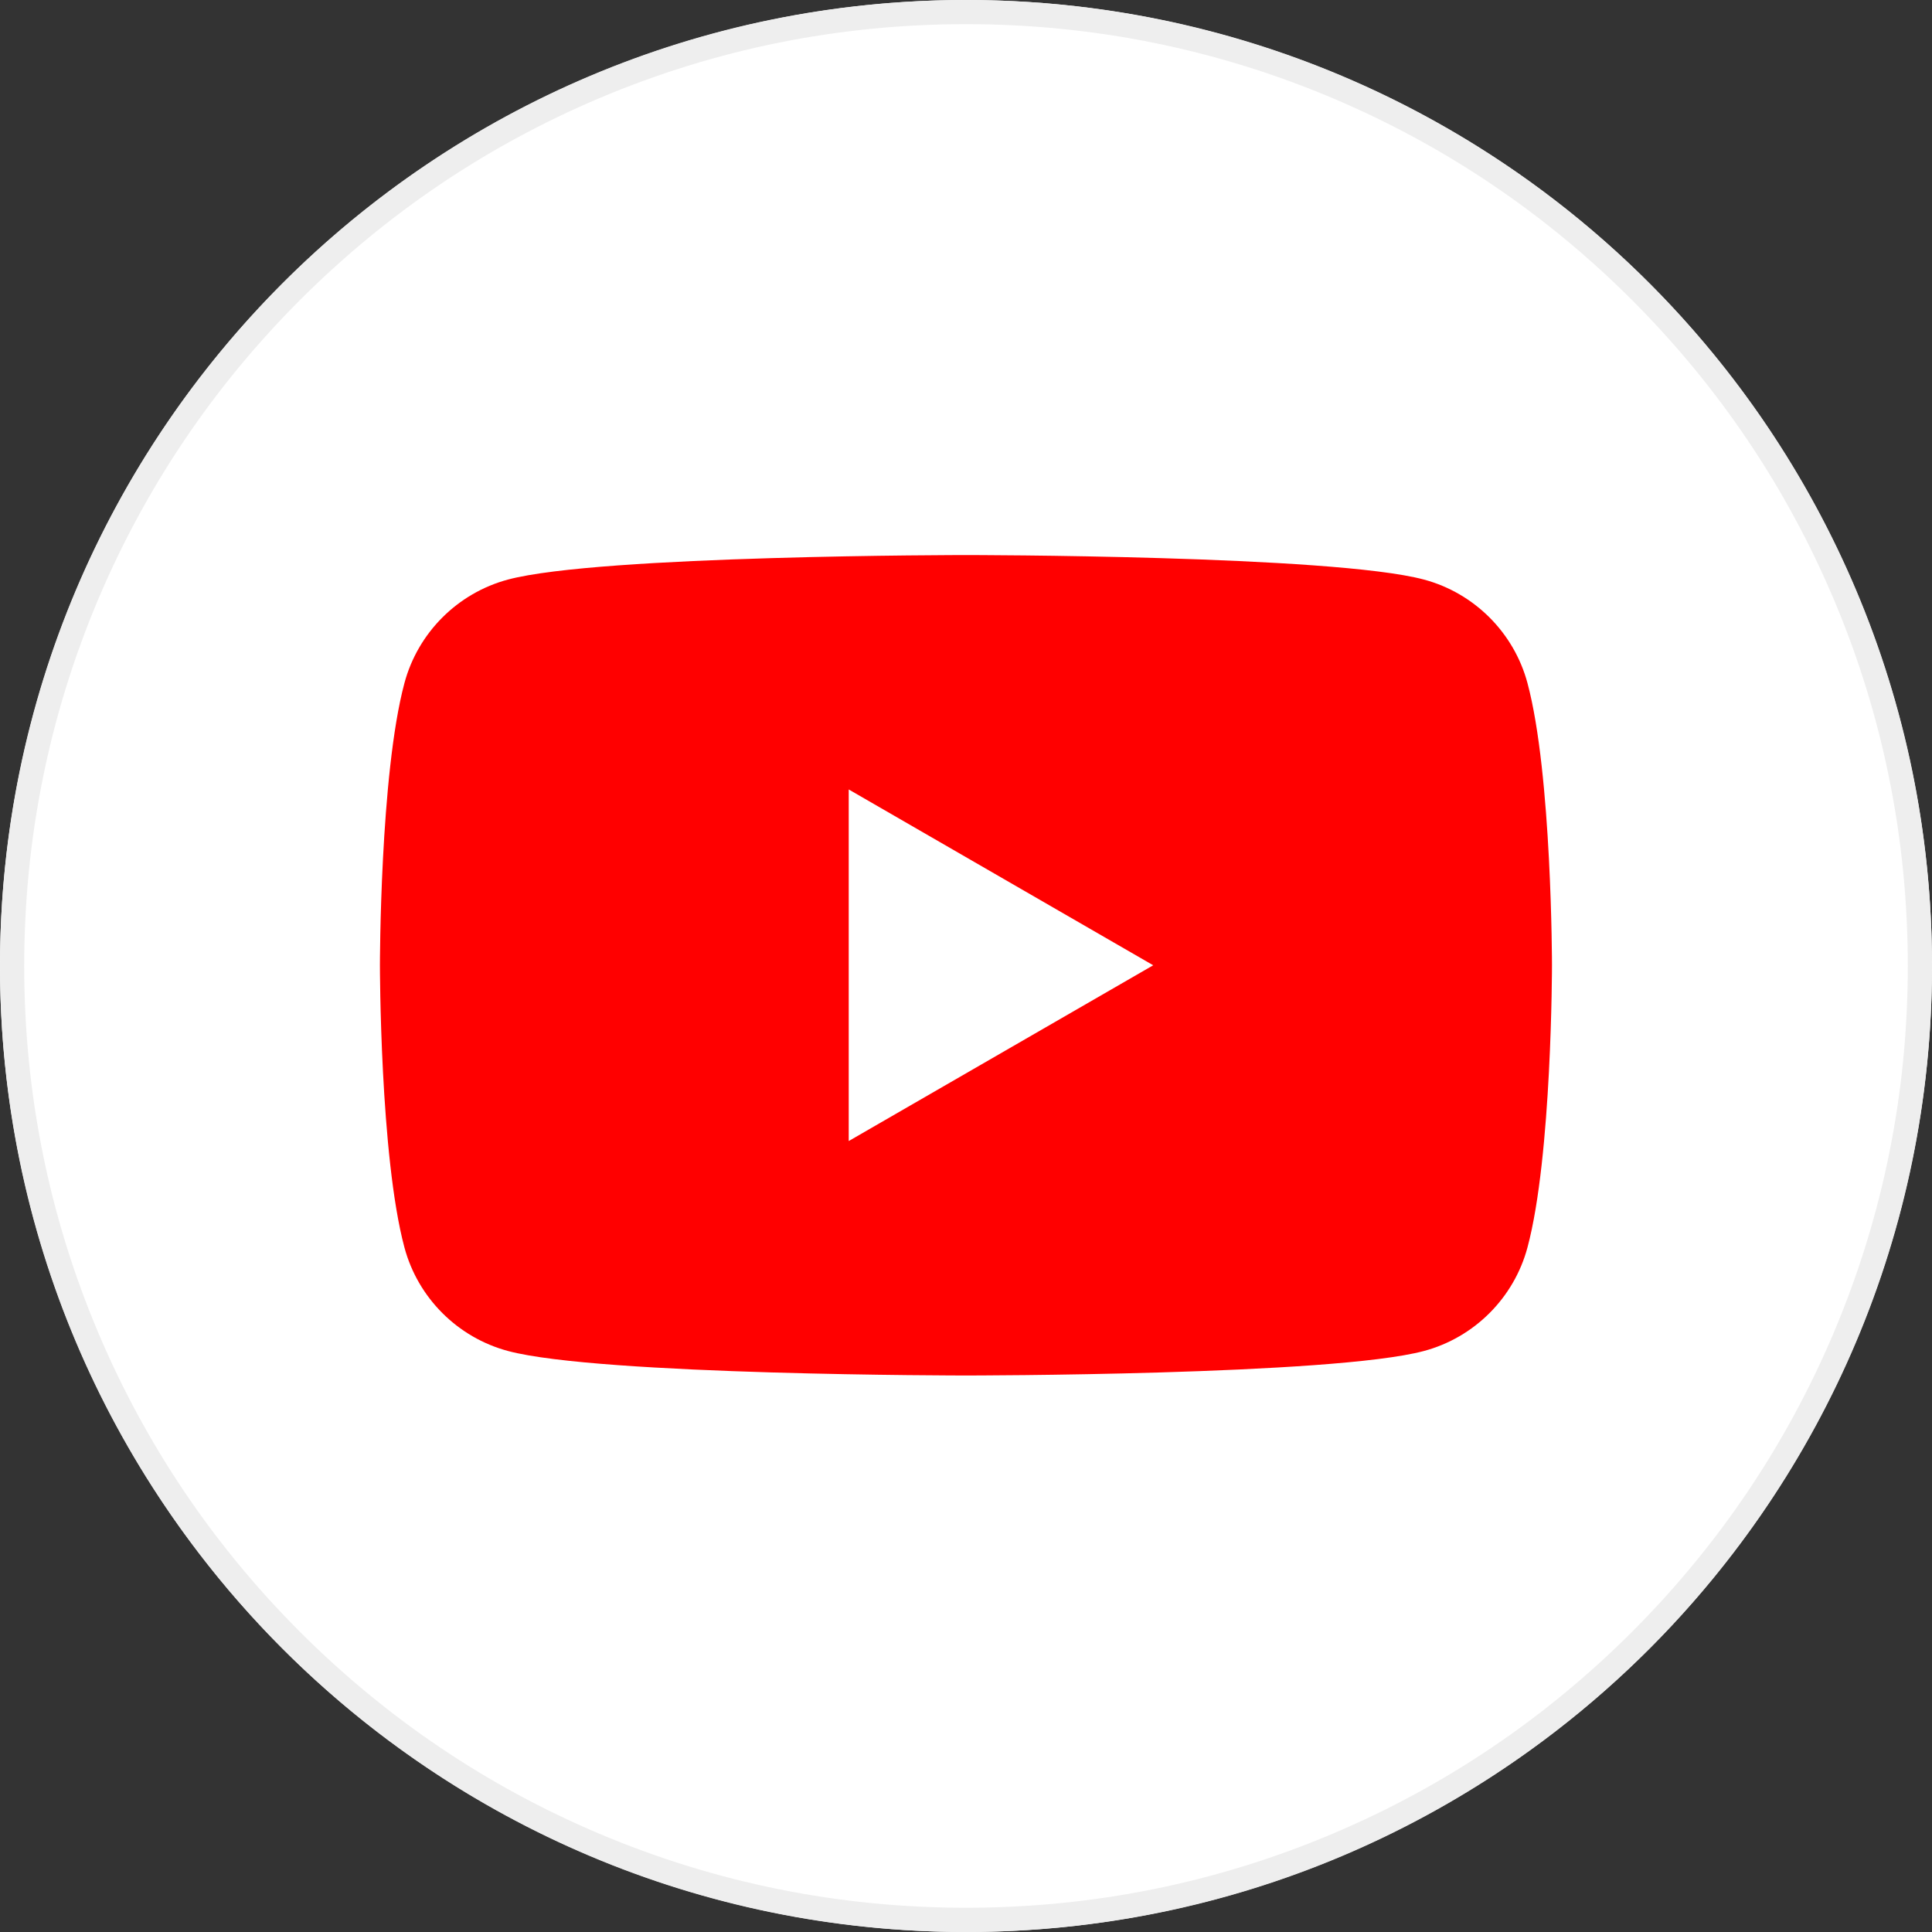 <?xml version="1.0" encoding="UTF-8"?>
<svg xmlns="http://www.w3.org/2000/svg" viewBox="0 0 400 400">
  <rect x="0" y="0" width="400" height="400" fill="#333333" stroke="none"/>
  <defs>
    <style>
      .cls-1 {
        fill: #fff;
      }

      .cls-2 {
        fill: red;
      }

      .cls-3 {
        fill: #eee;
      }
    </style>
  </defs>
  <g id="Hintergrund-Circle-Grau">
    <g>
      <circle class="cls-1" cx="200" cy="200" r="200"/>
      <path class="cls-3" d="M200,5c26.33,0,51.86,5.16,75.9,15.32,23.22,9.82,44.07,23.88,61.98,41.79,17.91,17.91,31.97,38.76,41.79,61.98,10.17,24.04,15.32,49.57,15.32,75.9s-5.16,51.86-15.32,75.9c-9.82,23.22-23.88,44.07-41.79,61.98s-38.76,31.97-61.98,41.79c-24.04,10.17-49.57,15.32-75.9,15.32s-51.86-5.16-75.9-15.32c-23.22-9.82-44.07-23.88-61.98-41.79-17.91-17.91-31.97-38.76-41.79-61.98-10.17-24.04-15.32-49.57-15.32-75.9s5.16-51.86,15.32-75.9c9.82-23.22,23.88-44.07,41.79-61.98,17.91-17.91,38.76-31.97,61.98-41.79,24.04-10.17,49.57-15.32,75.9-15.32M200,0C89.54,0,0,89.54,0,200s89.54,200,200,200,200-89.54,200-200S310.46,0,200,0h0Z"/>
    </g>
  </g>
  <g id="YouTube">
    <g>
      <path class="cls-2" d="M316.25,141.44c-2.79-10.44-11.01-18.66-21.45-21.45-18.92-5.07-94.81-5.07-94.81-5.07,0,0-75.88,0-94.81,5.07-10.44,2.79-18.66,11.01-21.45,21.45-5.07,18.92-5.07,58.41-5.07,58.41,0,0,0,39.48,5.07,58.41,2.79,10.44,11.01,18.66,21.45,21.45,18.92,5.07,94.81,5.07,94.81,5.07,0,0,75.88,0,94.81-5.07,10.44-2.79,18.66-11.01,21.45-21.45,5.07-18.92,5.07-58.41,5.07-58.41,0,0,0-39.48-5.07-58.41Z"/>
      <polygon class="cls-1" points="175.72 236.24 238.76 199.85 175.72 163.45 175.72 236.24"/>
    </g>
  </g>
</svg>